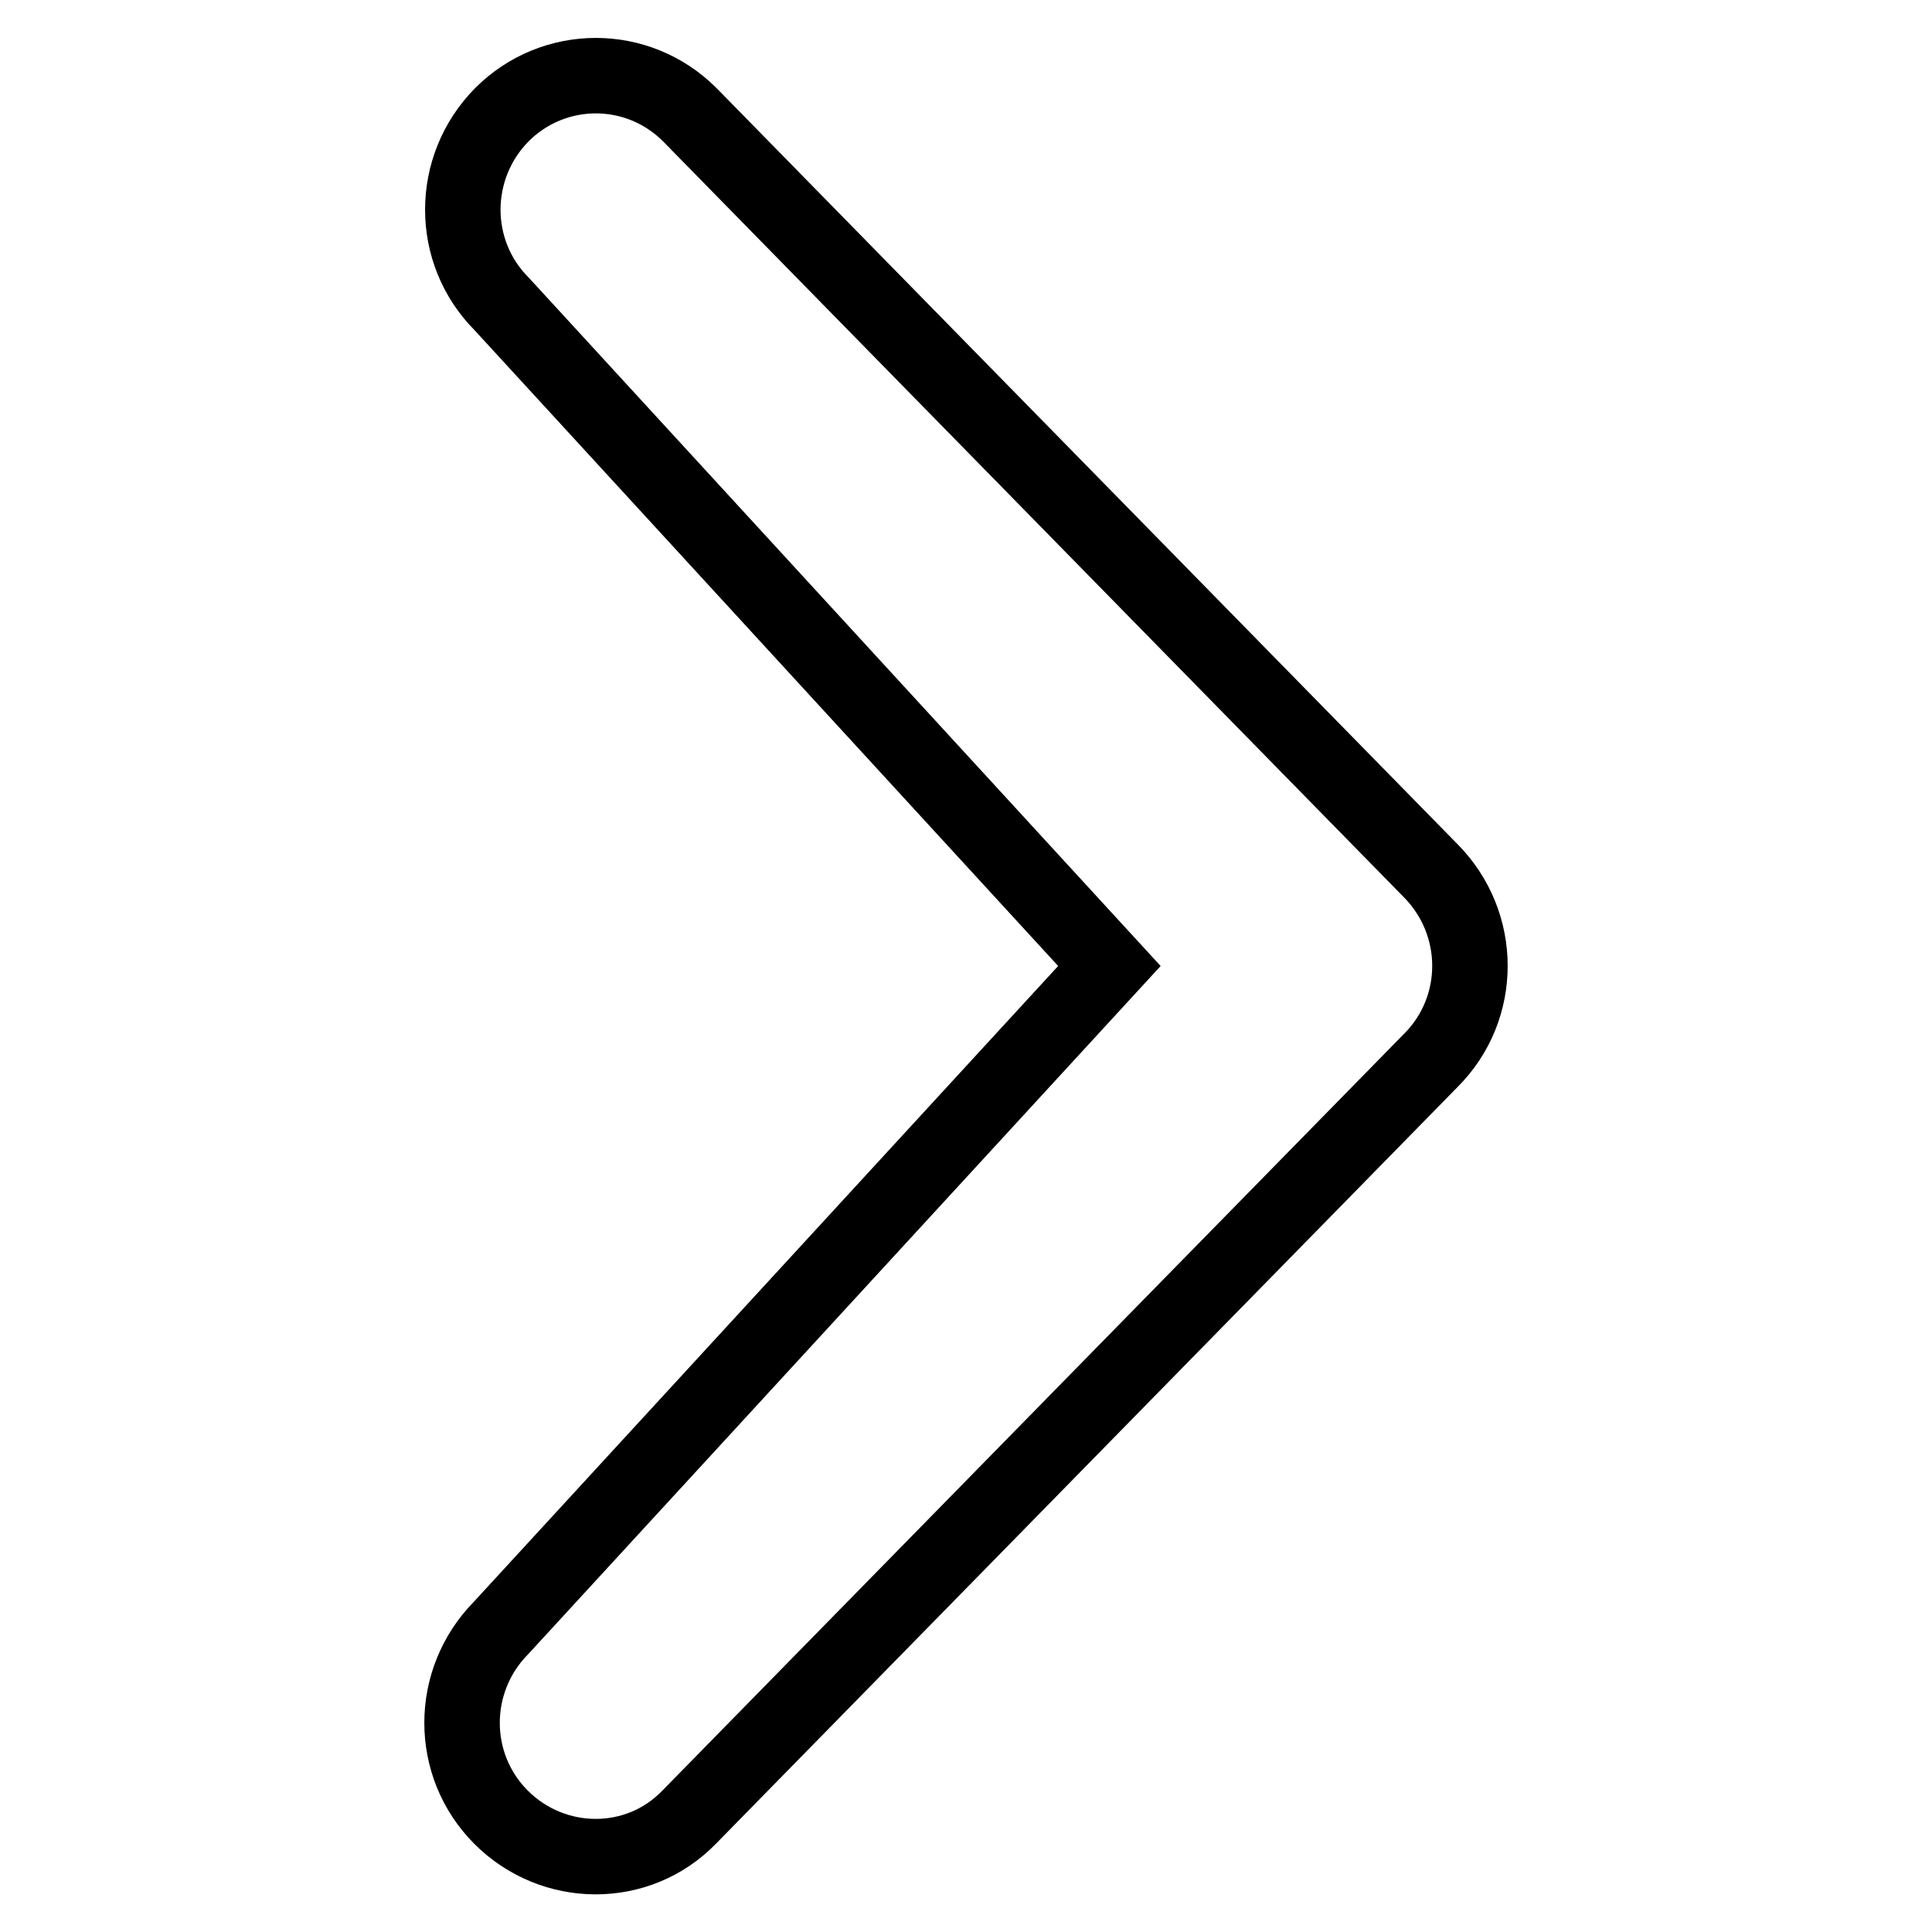 <?xml version="1.0" encoding="utf-8"?>
<!-- Svg Vector Icons : http://www.onlinewebfonts.com/icon -->
<!DOCTYPE svg PUBLIC "-//W3C//DTD SVG 1.1//EN" "http://www.w3.org/Graphics/SVG/1.1/DTD/svg11.dtd">
<svg version="1.1" xmlns="http://www.w3.org/2000/svg" xmlns:xlink="http://www.w3.org/1999/xlink" x="0px" y="0px" viewBox="0 0 256 256" enable-background="new 0 0 256 256" xml:space="preserve">
<g> <path stroke-width="10" fill-opacity="0" stroke="#000000"  d="M147,128L66.5,40.3c-6.9-6.9-6.9-18.1,0-25.1c6.9-6.9,18-6.9,24.9,0l98.2,100.2c6.9,7,6.9,18.2,0,25.1 L91.3,240.8c-6.8,7-18,6.9-24.9,0c-6.9-6.9-6.9-18.1,0-25.1L147,128z"/></g>
</svg>